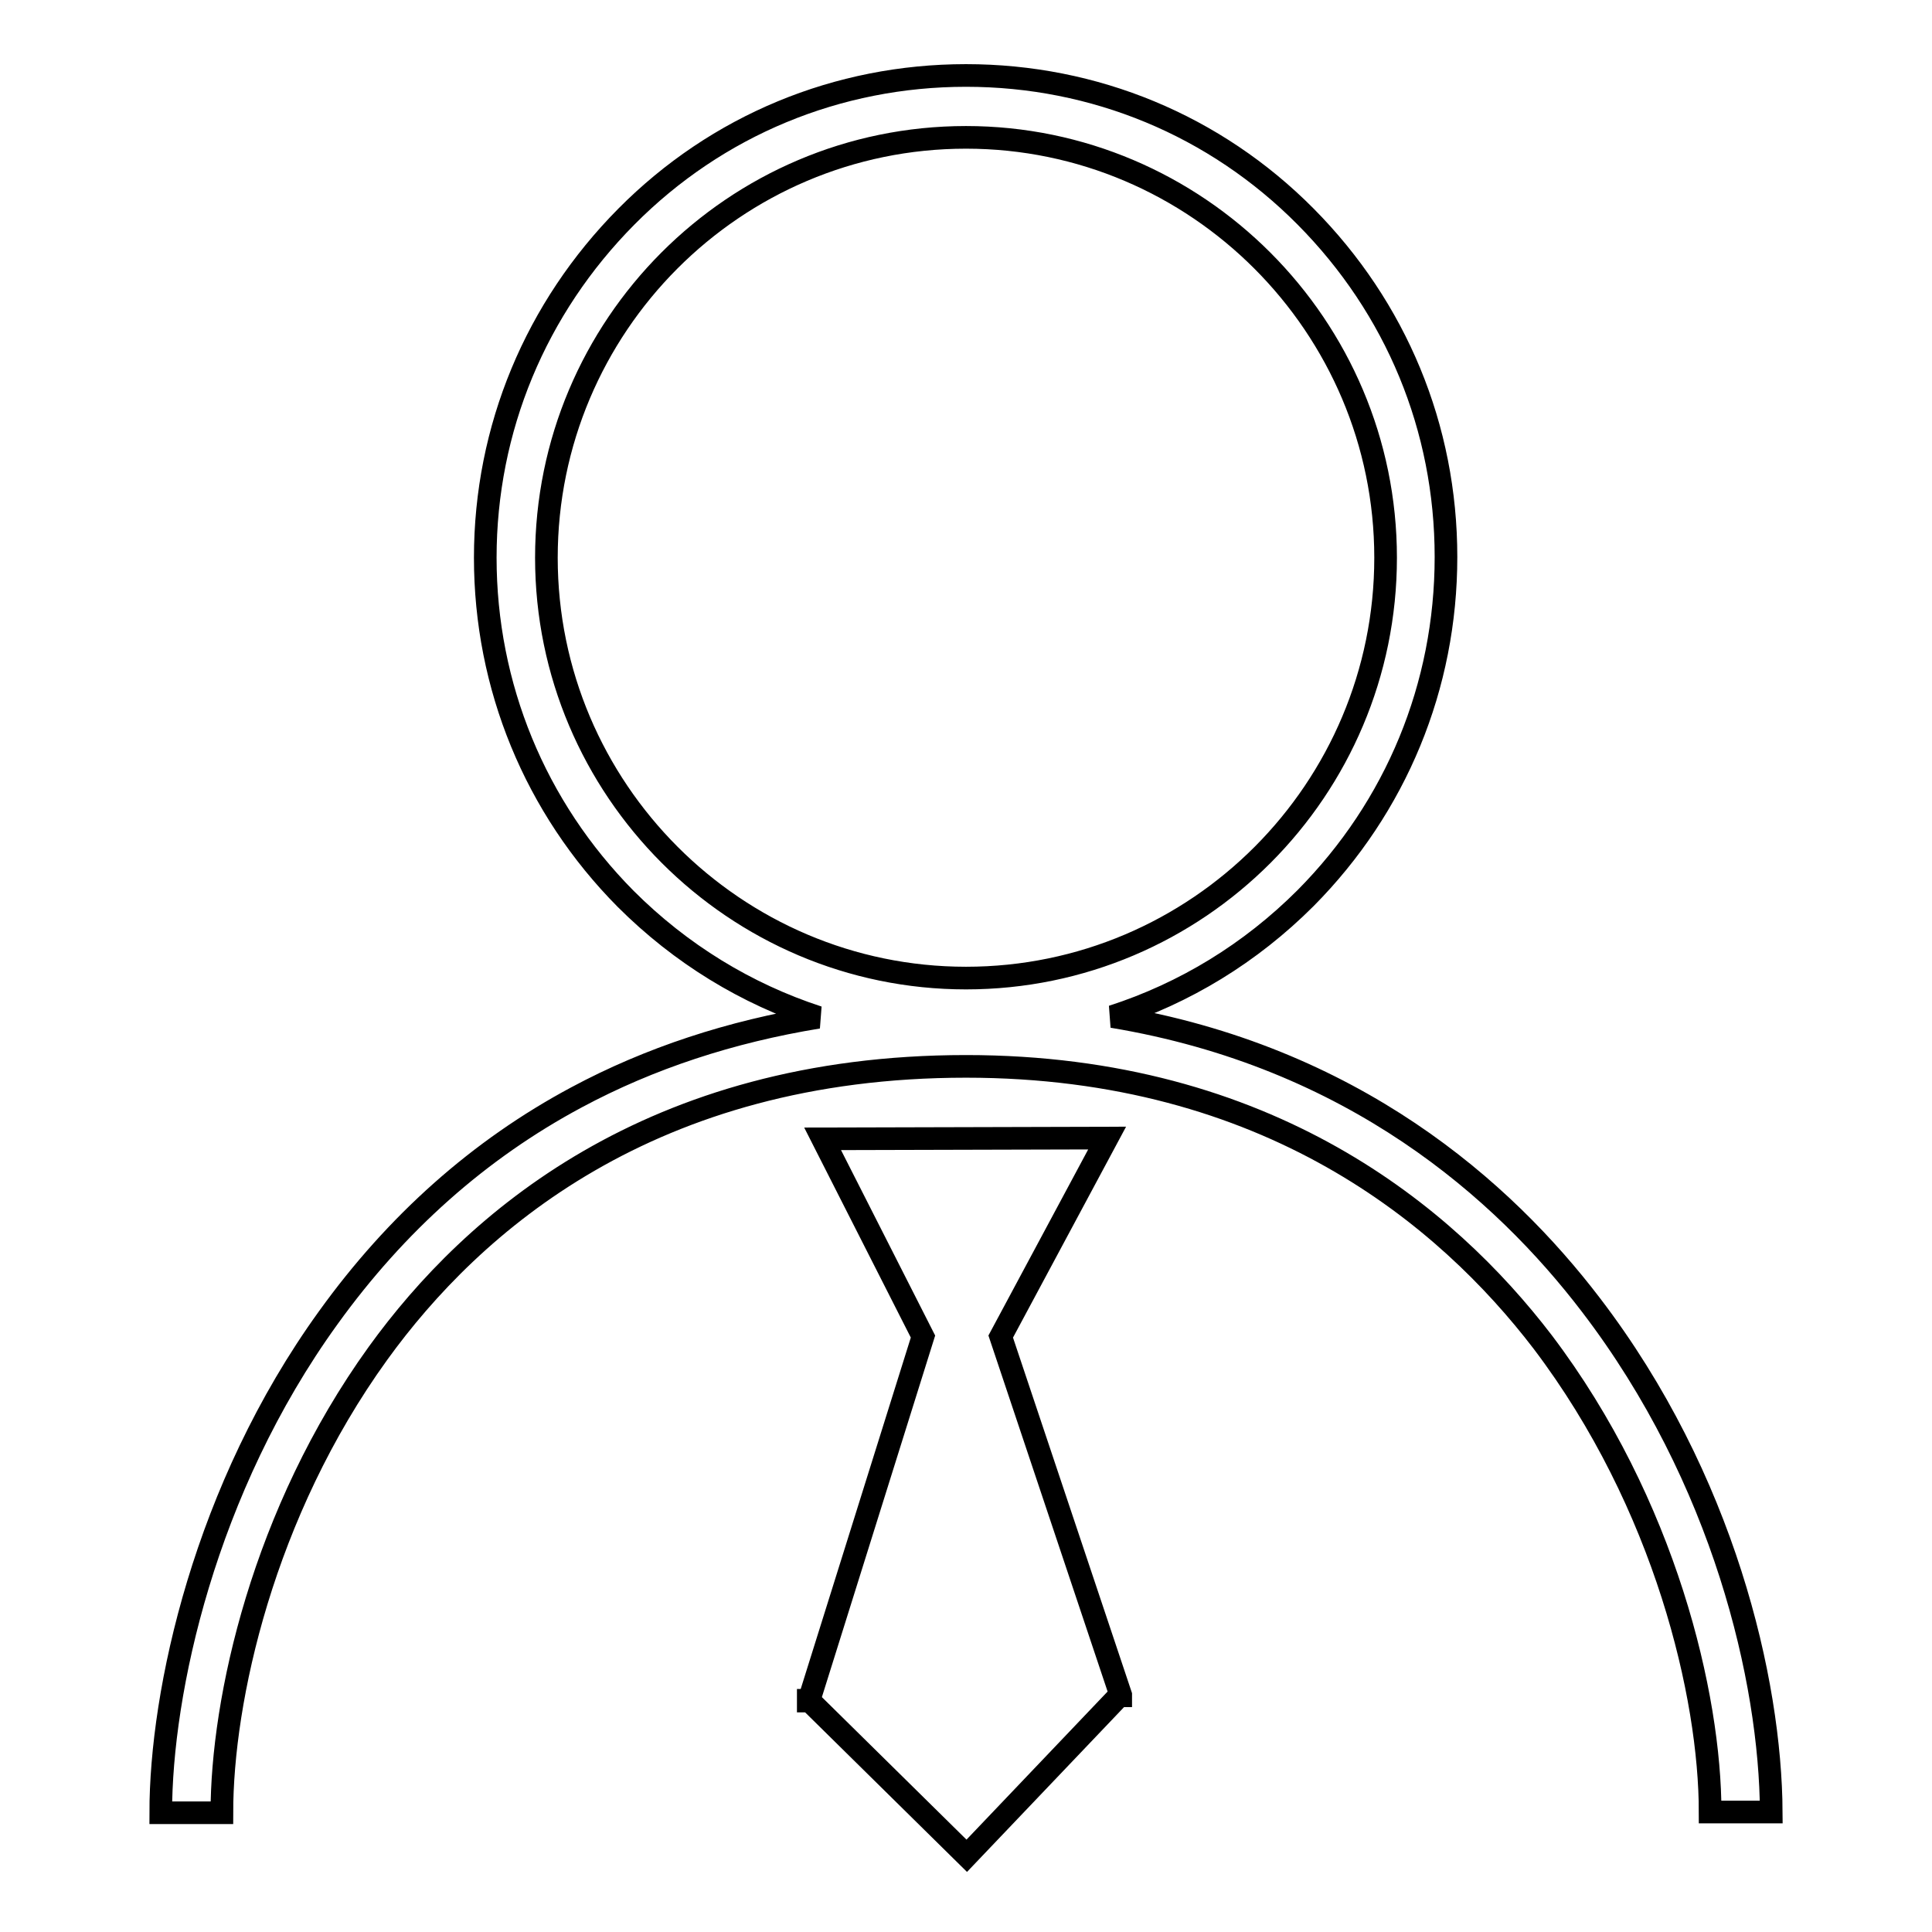 <?xml version="1.0" encoding="utf-8"?>
<!-- Svg Vector Icons : http://www.onlinewebfonts.com/icon -->
<!DOCTYPE svg PUBLIC "-//W3C//DTD SVG 1.1//EN" "http://www.w3.org/Graphics/SVG/1.1/DTD/svg11.dtd">
<svg version="1.1" xmlns="http://www.w3.org/2000/svg" xmlns:xlink="http://www.w3.org/1999/xlink" x="0px" y="0px" viewBox="0 0 256 256" enable-background="new 0 0 256 256" xml:space="preserve">
<g><g><path stroke-width="3" fill-opacity="0" stroke="#000000"  d="M210.8,172.9c-11.6-15.2-31.5-32.9-63.4-38.2c9.6-3.1,18.3-8.4,25.6-15.7c12-12.1,18.6-28.1,18.6-45.2S185,40.8,173,28.7C161,16.6,145,10,128,10c-17,0-33,6.6-45,18.7C71,40.8,64.3,56.8,64.3,73.9c0,17,6.6,33.1,18.6,45.2c7.3,7.3,16,12.6,25.5,15.7c-11.6,1.9-22.3,5.4-32,10.6c-12.9,6.9-23.9,16.7-32.9,29.2c-16.4,22.7-22.2,49.6-22.2,65.6h8.1c0-14.9,5.4-39.7,20.7-60.9c12.5-17.3,36.1-38,77.9-38c40.1,0,63.7,19.9,76.4,36.5c16.3,21.5,22.2,47,22.2,62.3h8.1C234.6,222.7,228.4,195.9,210.8,172.9z M72.4,73.9c0-30.7,24.9-55.7,55.6-55.7c30.6,0,55.6,25,55.6,55.7c0,30.7-24.9,55.7-55.6,55.7C97.4,129.6,72.4,104.6,72.4,73.9z"/><path stroke-width="3" fill-opacity="0" stroke="#000000"  d="M148.5,224.6l-15.9-47.5l14.1-26.3l-37.7,0.1l13.3,26.2l-15.1,48.2h-0.1l0,0l0,0.1h0.2l20.8,20.5l20.2-21.2h0.2L148.5,224.6L148.5,224.6L148.5,224.6z"/></g></g>
</svg>